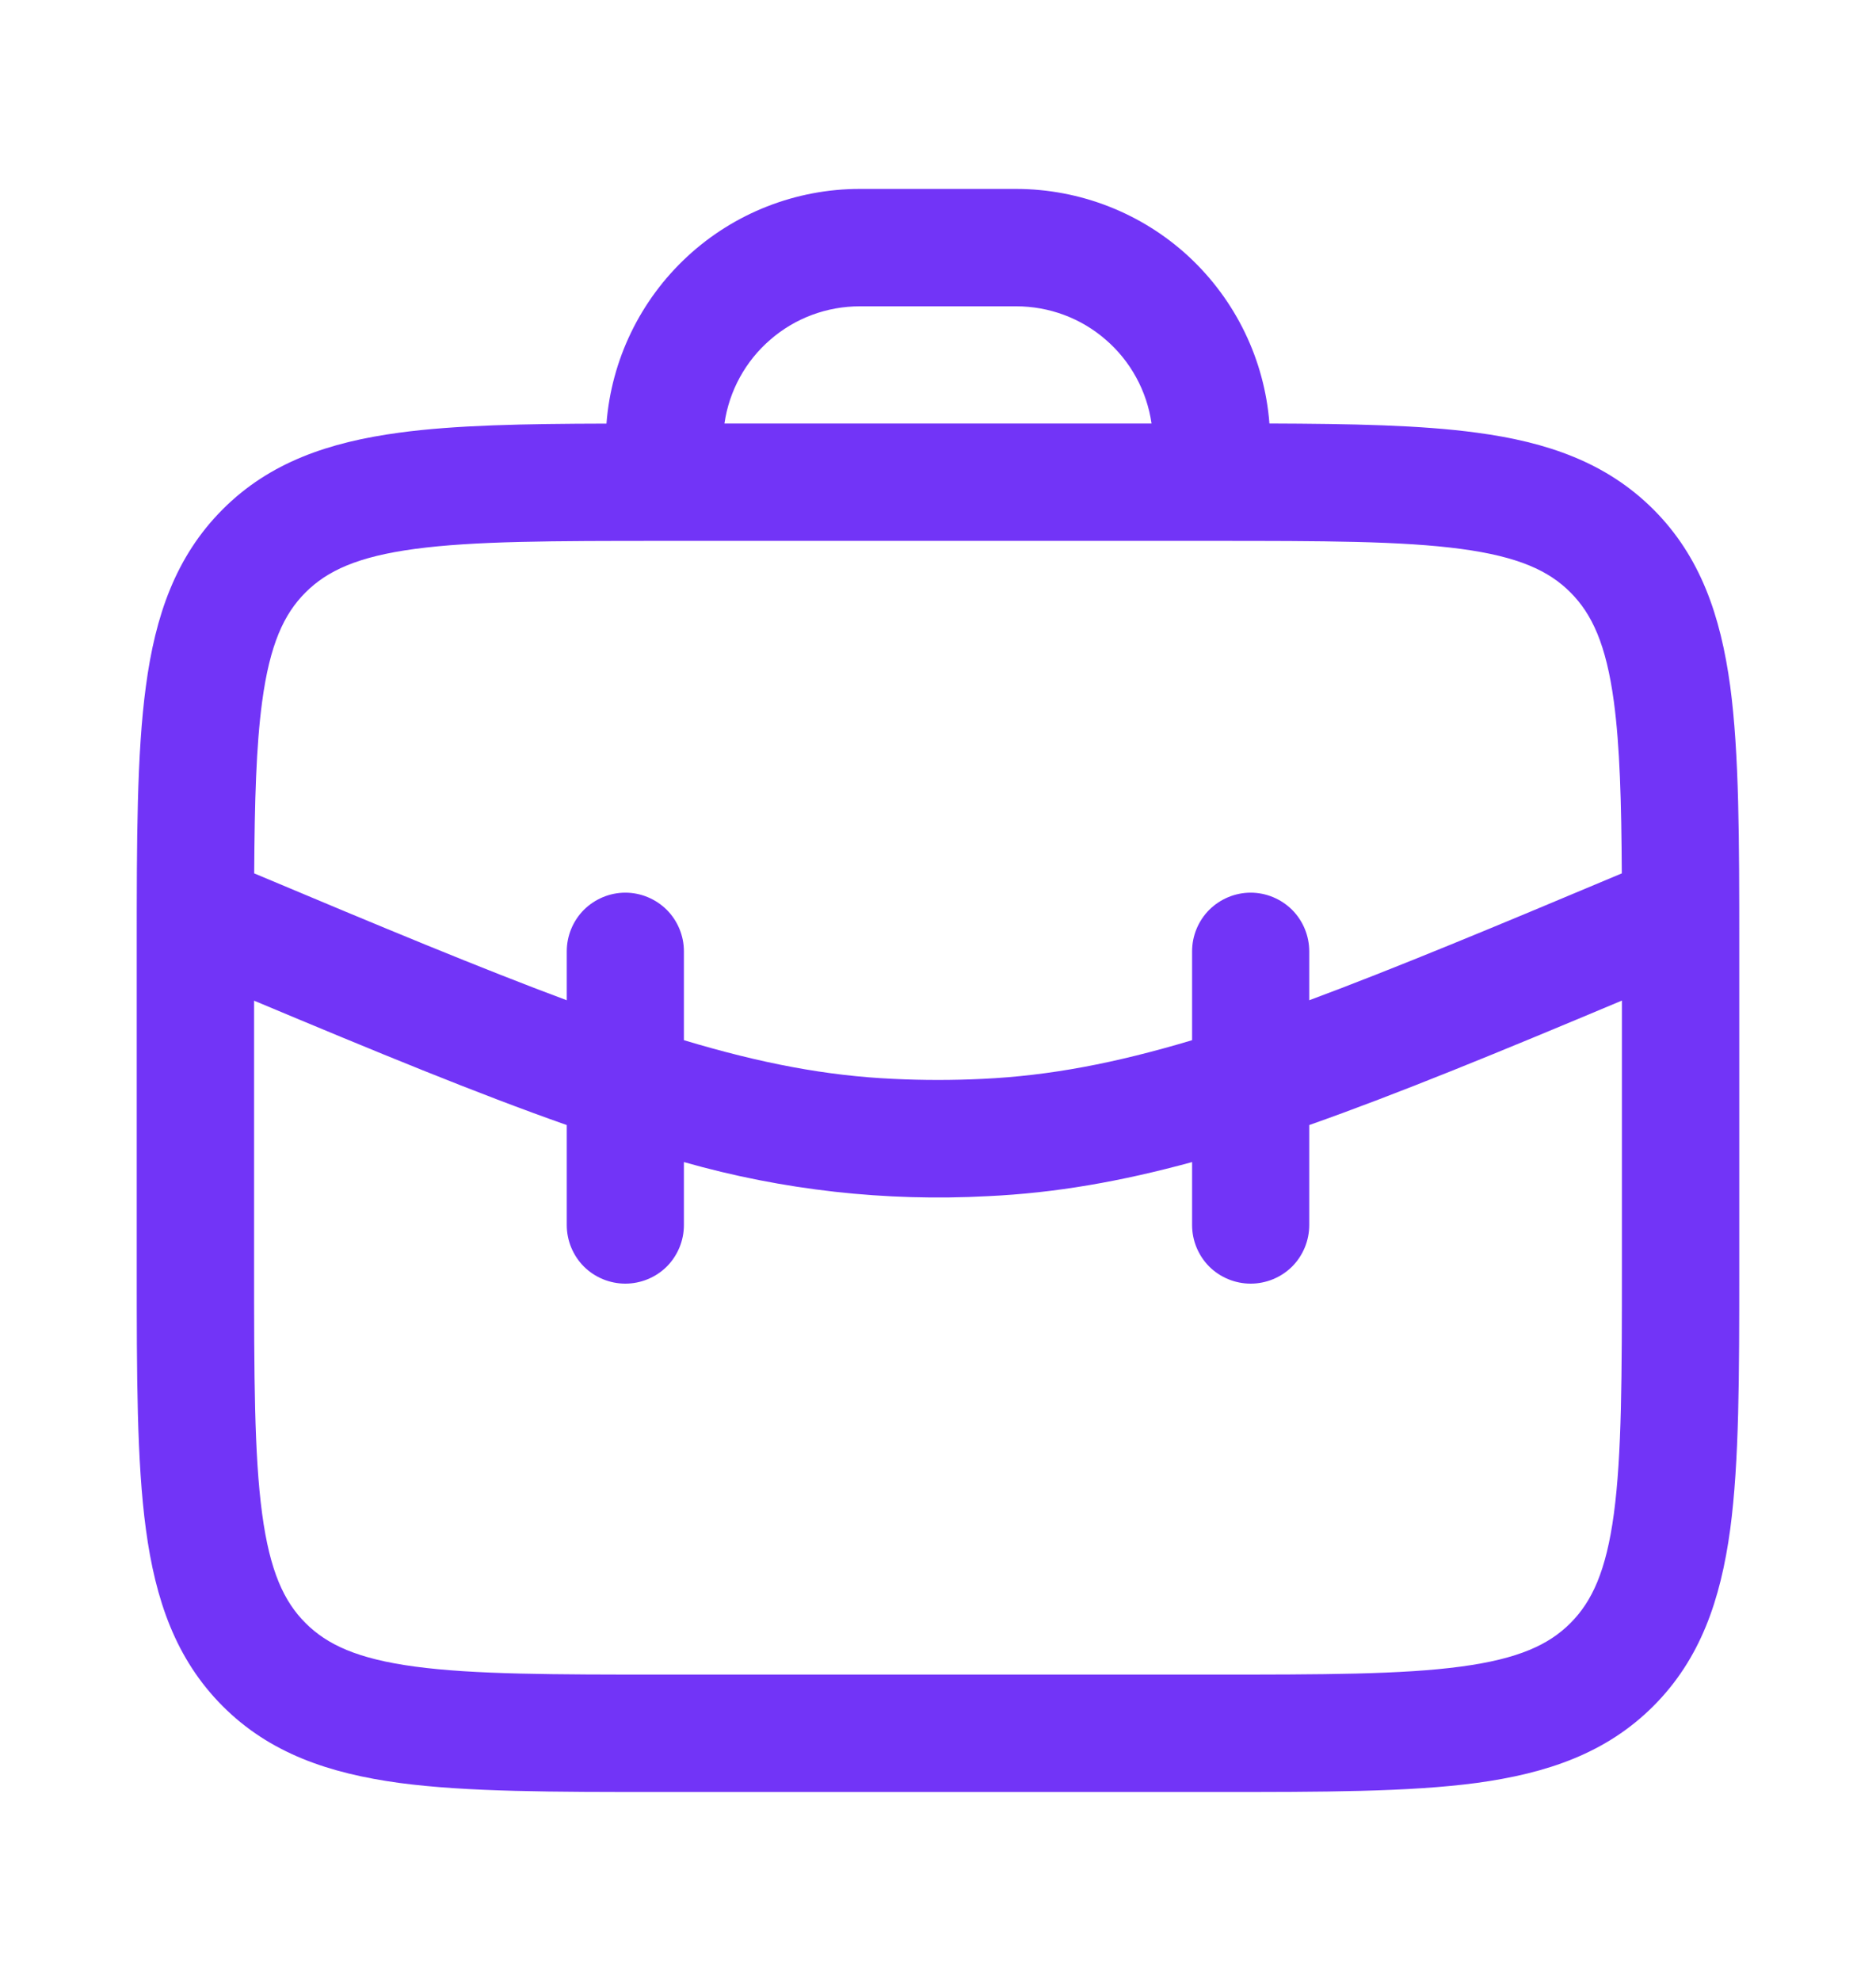 <svg width="18" height="19" viewBox="0 0 18 19" fill="none" xmlns="http://www.w3.org/2000/svg">
<path fill-rule="evenodd" clip-rule="evenodd" d="M3.831 4.15C4.369 4.077 5.027 4.065 5.819 4.063C5.866 3.451 6.143 2.879 6.594 2.461C7.044 2.044 7.636 1.812 8.25 1.812H9.75C10.364 1.813 10.955 2.044 11.406 2.461C11.856 2.879 12.133 3.45 12.18 4.062C12.973 4.065 13.631 4.077 14.169 4.15C14.844 4.24 15.412 4.435 15.864 4.886C16.316 5.338 16.509 5.906 16.601 6.581C16.688 7.231 16.688 8.059 16.688 9.084V12.166C16.688 13.191 16.688 14.019 16.601 14.669C16.509 15.344 16.316 15.912 15.864 16.364C15.412 16.816 14.844 17.009 14.169 17.101C13.519 17.188 12.691 17.188 11.666 17.188H6.334C5.309 17.188 4.481 17.188 3.831 17.101C3.156 17.009 2.587 16.816 2.136 16.364C1.685 15.912 1.491 15.344 1.4 14.669C1.312 14.019 1.312 13.191 1.312 12.166V9.084C1.312 8.059 1.312 7.231 1.4 6.581C1.49 5.906 1.685 5.338 2.136 4.886C2.587 4.434 3.156 4.241 3.831 4.15ZM11.049 4.062H6.951C6.996 3.75 7.152 3.464 7.391 3.258C7.629 3.051 7.934 2.938 8.25 2.938H9.75C10.066 2.938 10.371 3.051 10.609 3.258C10.848 3.464 11.004 3.75 11.049 4.062ZM3.981 15.985C3.43 15.911 3.139 15.775 2.932 15.568C2.724 15.361 2.589 15.069 2.515 14.518C2.439 13.952 2.438 13.201 2.438 12.125V9.598C3.614 10.091 4.582 10.49 5.438 10.791V11.75C5.438 11.899 5.497 12.042 5.602 12.148C5.708 12.253 5.851 12.312 6 12.312C6.149 12.312 6.292 12.253 6.398 12.148C6.503 12.042 6.562 11.899 6.562 11.75V11.146C7.51 11.416 8.496 11.526 9.48 11.473C10.123 11.443 10.753 11.333 11.438 11.146V11.75C11.438 11.899 11.497 12.042 11.602 12.148C11.708 12.253 11.851 12.312 12 12.312C12.149 12.312 12.292 12.253 12.398 12.148C12.503 12.042 12.562 11.899 12.562 11.75V10.791C13.418 10.489 14.386 10.091 15.562 9.597V12.125C15.562 13.201 15.561 13.952 15.485 14.519C15.411 15.069 15.275 15.361 15.068 15.568C14.861 15.776 14.569 15.911 14.018 15.985C13.452 16.061 12.701 16.062 11.625 16.062H6.375C5.299 16.062 4.547 16.061 3.981 15.985ZM6.562 9.977C7.301 10.199 7.931 10.319 8.572 10.348C8.857 10.362 9.143 10.362 9.428 10.348C10.069 10.318 10.7 10.198 11.438 9.977V9.125C11.438 8.976 11.497 8.833 11.602 8.727C11.708 8.622 11.851 8.562 12 8.562C12.149 8.562 12.292 8.622 12.398 8.727C12.503 8.833 12.562 8.976 12.562 9.125V9.594C13.382 9.289 14.348 8.887 15.561 8.377C15.557 7.685 15.542 7.156 15.485 6.731C15.411 6.181 15.275 5.889 15.068 5.682C14.861 5.474 14.569 5.339 14.018 5.265C13.452 5.189 12.701 5.188 11.625 5.188H6.375C5.299 5.188 4.547 5.189 3.981 5.265C3.43 5.339 3.139 5.475 2.932 5.682C2.724 5.889 2.589 6.181 2.515 6.732C2.458 7.156 2.443 7.684 2.439 8.377C3.652 8.887 4.618 9.289 5.438 9.594V9.125C5.438 8.976 5.497 8.833 5.602 8.727C5.708 8.622 5.851 8.562 6 8.562C6.149 8.562 6.292 8.622 6.398 8.727C6.503 8.833 6.562 8.976 6.562 9.125V9.977Z" fill="#7234F7"/>
</svg>
